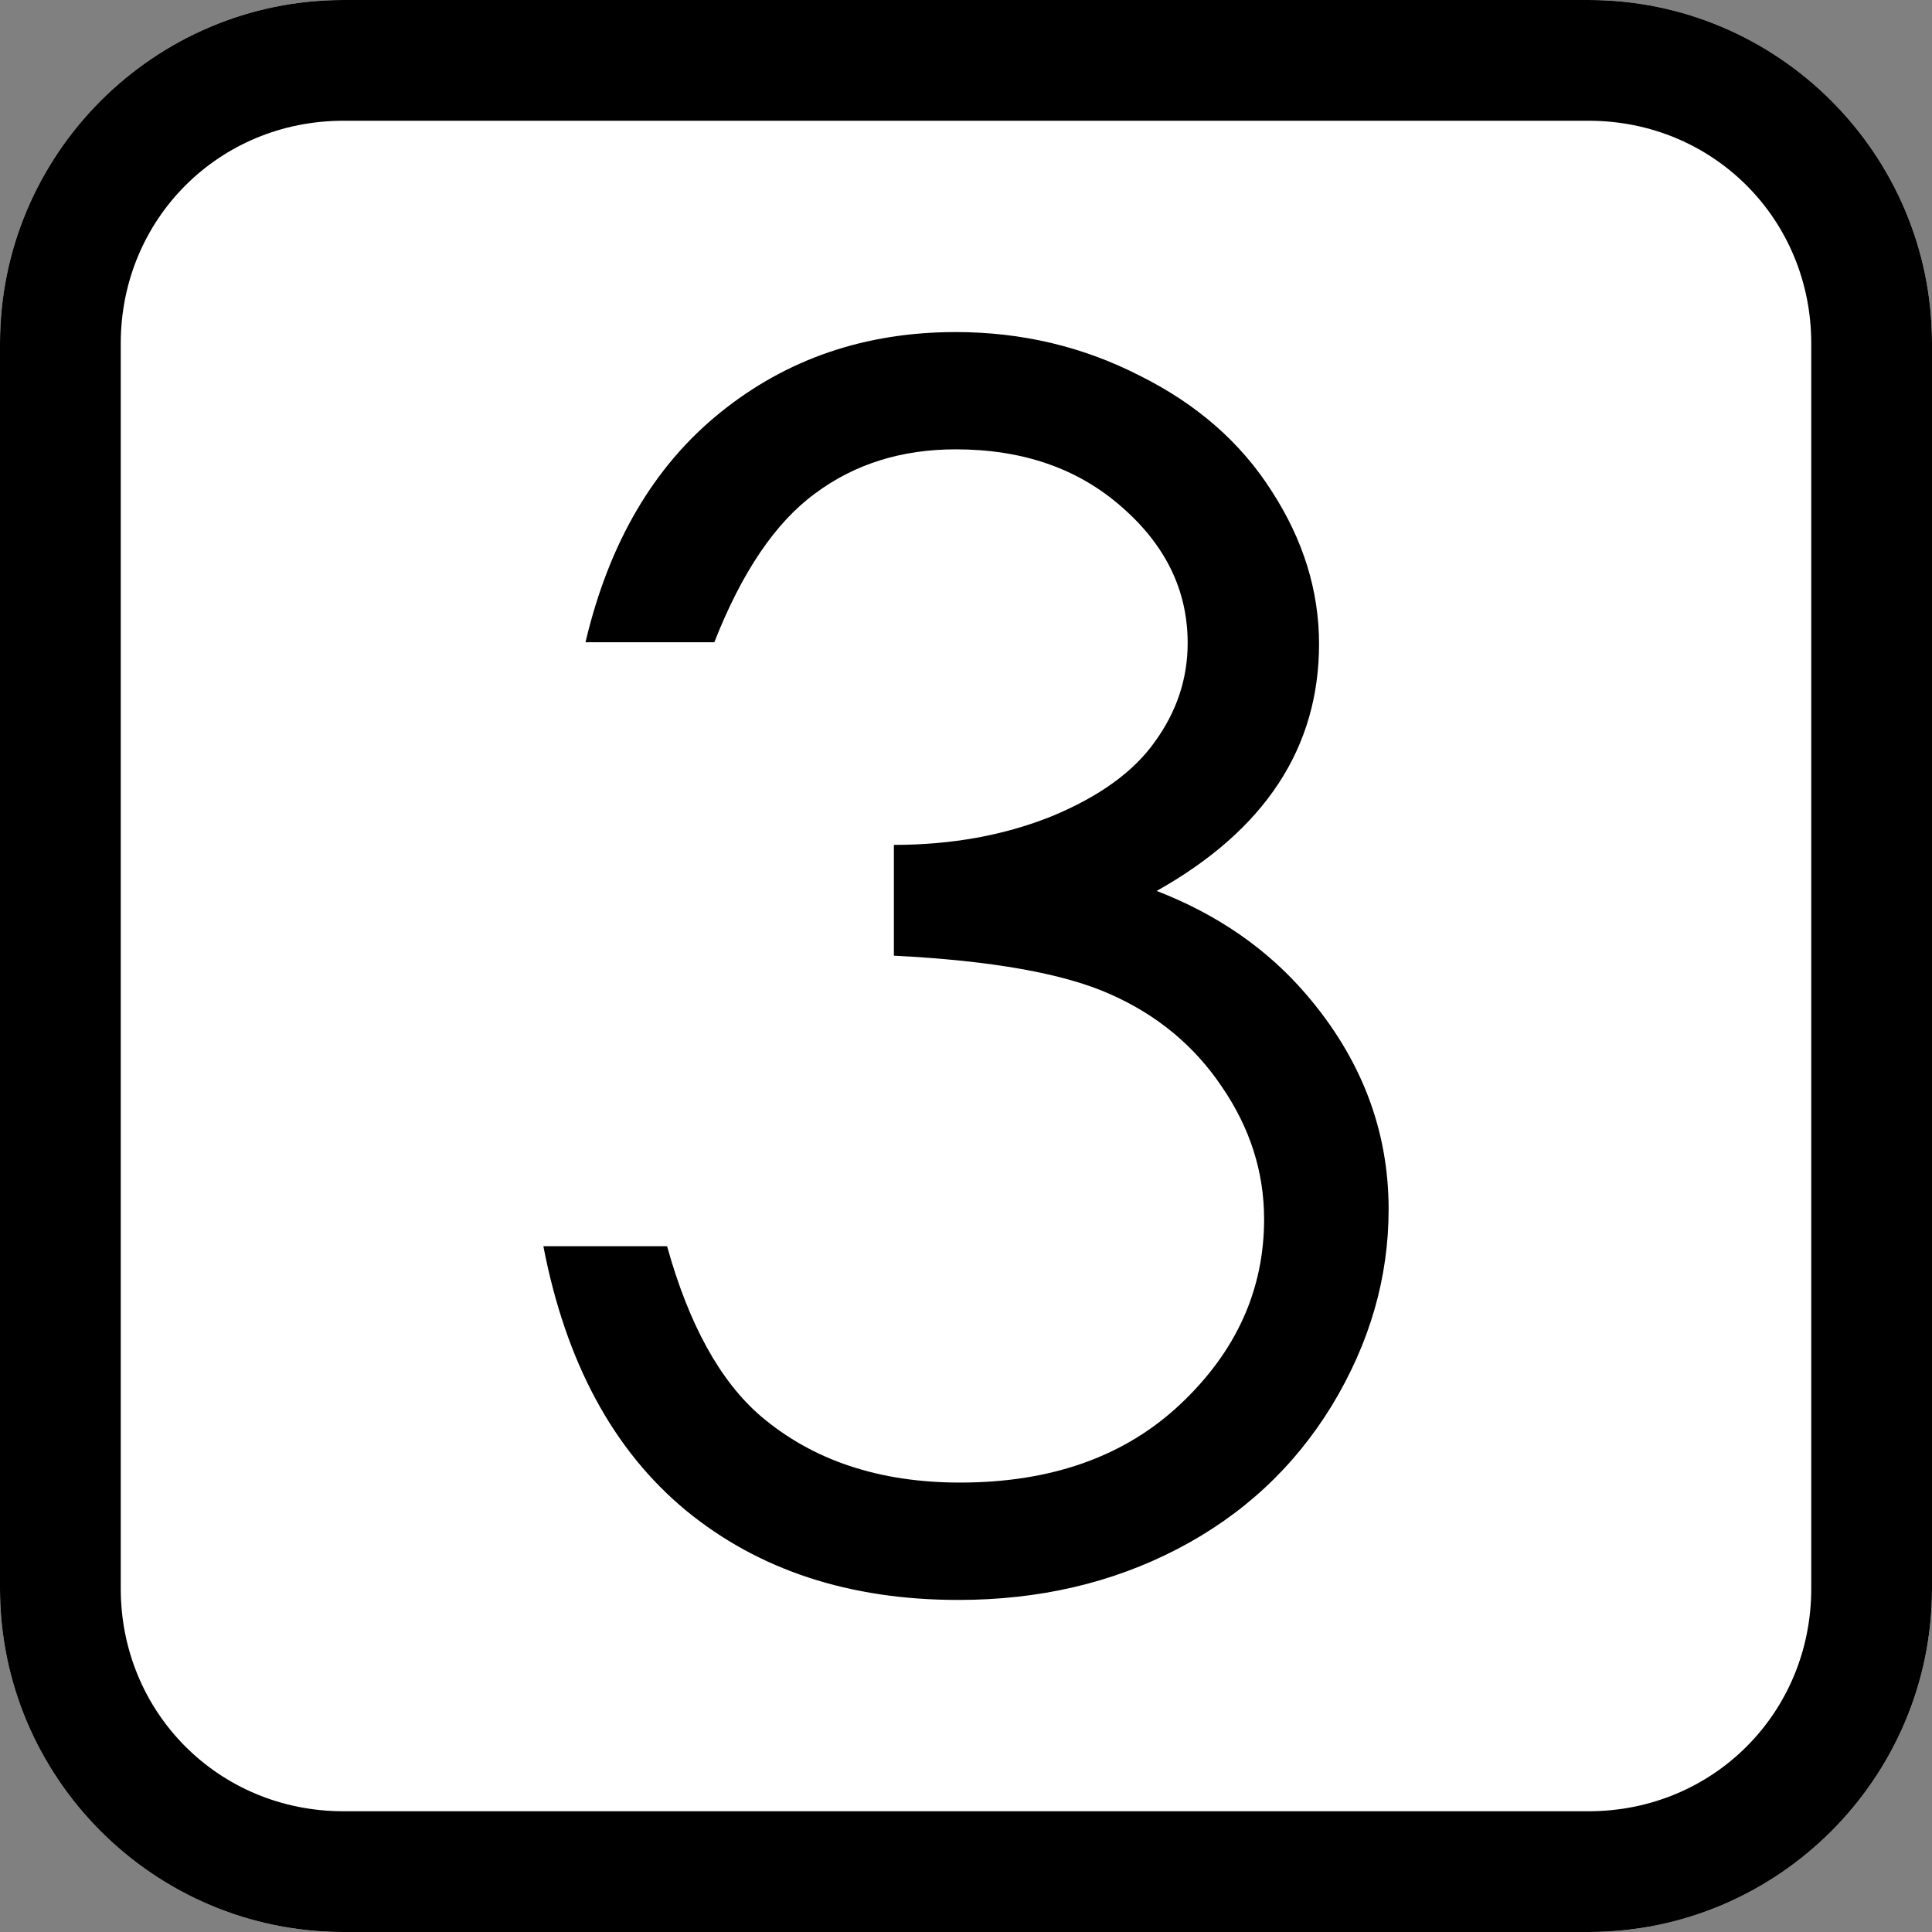 <?xml version="1.0" encoding="UTF-8" standalone="no"?>
<!-- Created with Inkscape (http://www.inkscape.org/) -->

<svg
   xmlns:dc="http://purl.org/dc/elements/1.1/"
   xmlns:cc="http://creativecommons.org/ns#"
   xmlns:rdf="http://www.w3.org/1999/02/22-rdf-syntax-ns#"
   xmlns:svg="http://www.w3.org/2000/svg"
   xmlns="http://www.w3.org/2000/svg"
   xmlns:sodipodi="http://sodipodi.sourceforge.net/DTD/sodipodi-0.dtd"
   xmlns:inkscape="http://www.inkscape.org/namespaces/inkscape"
   width="64"
   height="64"
   viewBox="0 0 64 64"
   id="svg2"
   version="1.1"
   inkscape:version="0.91 r13725"
   sodipodi:docname="favicon-trois.svg"
   inkscape:export-filename="/Users/lnishizaki/Documents/Source/laurennishizaki.com/favicon-16.png"
   inkscape:export-xdpi="22.5"
   inkscape:export-ydpi="22.5">
  <rect x="0" y="0" width="64" height="64" fill="#808080" stroke="none"/>
  <defs
     id="defs4" />
  <sodipodi:namedview
     id="base"
     pagecolor="#ffffff"
     bordercolor="#666666"
     borderopacity="1.0"
     inkscape:pageopacity="0.0"
     inkscape:pageshadow="2"
     inkscape:zoom="5.6568542"
     inkscape:cx="11.730406"
     inkscape:cy="28.761786"
     inkscape:document-units="px"
     inkscape:current-layer="svg2"
     showgrid="false"
     units="px"
     inkscape:snap-page="true"
     inkscape:window-width="1440"
     inkscape:window-height="855"
     inkscape:window-x="0"
     inkscape:window-y="1"
     inkscape:window-maximized="1">
    <inkscape:grid
       type="xygrid"
       id="grid4162" />
  </sodipodi:namedview>
  <path
     style="fill:#ffffff;fill-opacity:1"
     d="M 11.375,0 C 5.108,0 0,5.108 0,11.375 l 0,41.25 C 0,58.892 5.108,64 11.375,64 l 41.25,0 C 58.892,64 64,58.892 64,52.625 l 0,-41.25 C 64,5.108 58.892,0 52.625,0 l -41.25,0 z"
     id="background"
     inkscape:connector-curvature="0" />
  <path
     style="fill:#000000;fill-opacity:1"
     d="M 11.375,0 C 5.108,0 0,5.108 0,11.375 l 0,41.25 C 0,58.892 5.108,64 11.375,64 l 41.25,0 C 58.892,64 64,58.892 64,52.625 l 0,-41.25 C 64,5.108 58.892,0 52.625,0 l -41.25,0 z m 0,4 41.25,0 C 56.745,4 60,7.255 60,11.375 l 0,41.25 C 60,56.745 56.745,60 52.625,60 l -41.25,0 C 7.255,60 4,56.745 4,52.625 L 4,11.375 C 4,7.255 7.255,4 11.375,4 Z"
     id="border"
     inkscape:connector-curvature="0" />
  <path
     d="m 23.663,21.276 -4.268,0 Q 20.561,16.328 23.862,13.664 27.163,11 31.659,11 q 3.272,0 6.089,1.441 2.846,1.414 4.382,3.833 1.565,2.419 1.565,5.056 0,5.165 -5.378,8.183 3.016,1.169 4.951,3.425 Q 46,36.118 46,40.06 q 0,3.398 -1.878,6.497 -1.878,3.072 -5.122,4.757 Q 35.756,53 31.744,53 26.337,53 22.724,50.037 19.11,47.047 18,41.283 l 4.098,0 q 1.081,3.887 3.102,5.627 2.589,2.202 6.602,2.202 4.553,0 7.313,-2.61 2.76,-2.61 2.76,-6.117 0,-2.338 -1.394,-4.377 -1.366,-2.039 -3.699,-3.072 -2.305,-1.033 -7.171,-1.278 l 0,-3.67 q 2.874,0 5.236,-0.951 2.362,-0.979 3.415,-2.474 1.081,-1.495 1.081,-3.262 0,-2.61 -2.191,-4.513 -2.163,-1.903 -5.492,-1.903 -2.703,0 -4.667,1.468 -1.963,1.441 -3.329,4.92 z"
     style="font-style:normal;font-variant:normal;font-weight:normal;font-stretch:normal;font-family:'Century Gothic';-inkscape-font-specification:'Century Gothic'"
     id="three"
     inkscape:connector-curvature="0" />
</svg>
